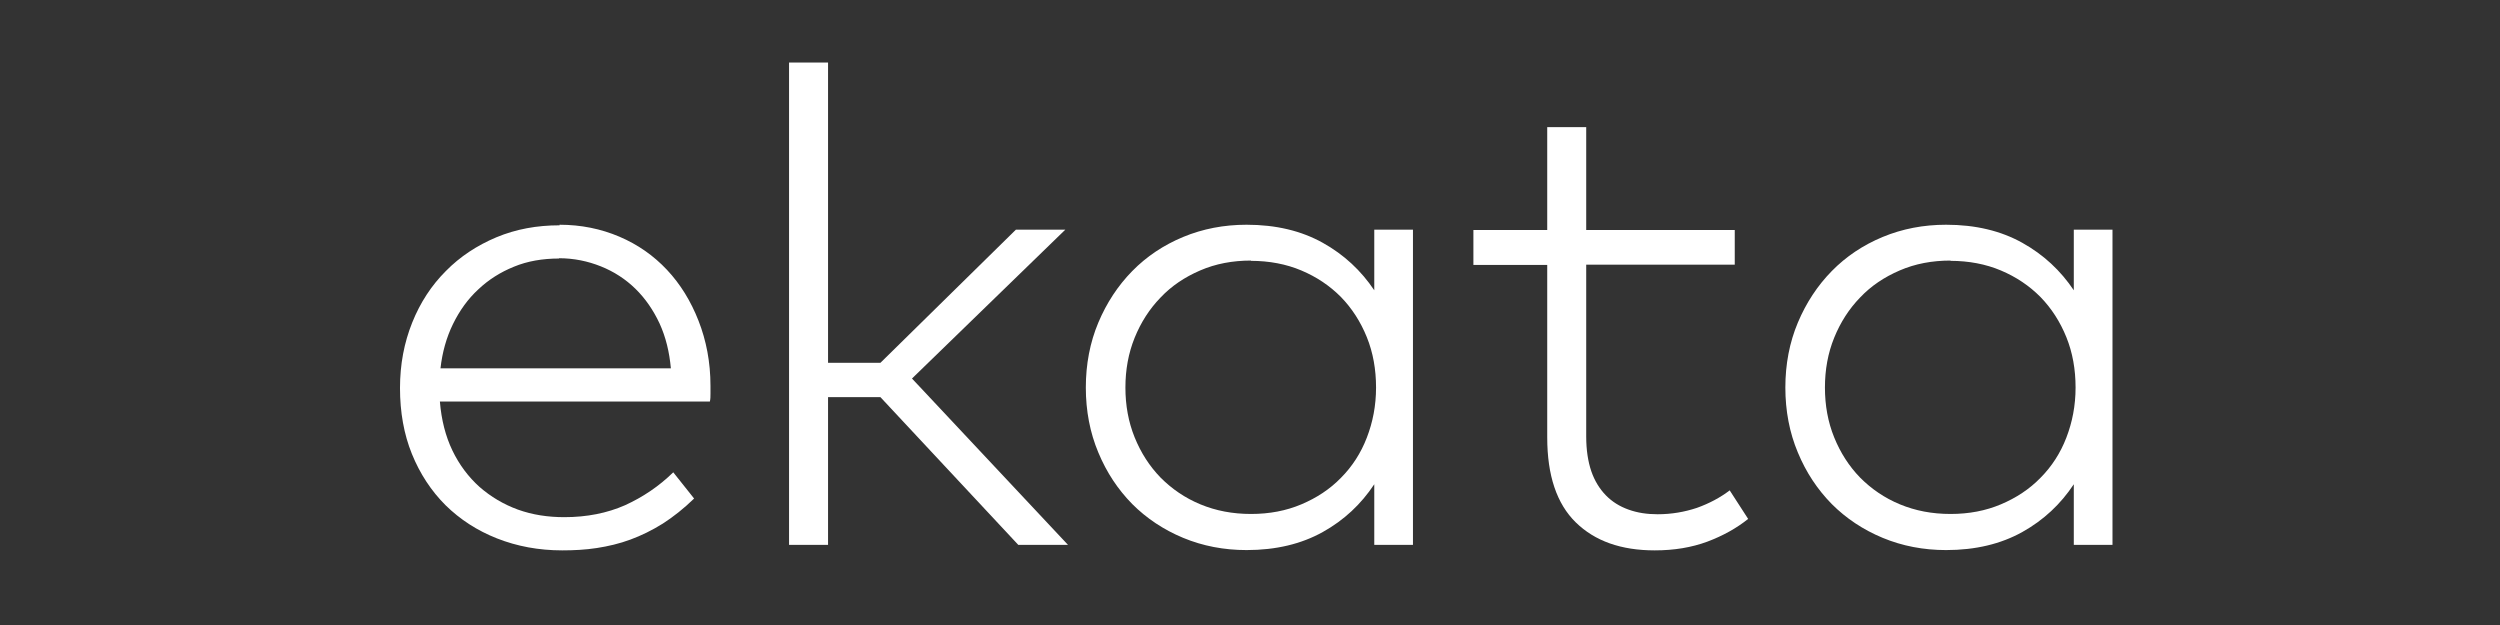 <svg width="200" height="50" viewBox="0 0 200 50" fill="none" xmlns="http://www.w3.org/2000/svg">
<rect x="0" y="0" width="200" height="50" fill="#333333" stroke="none"/>
<path d="M44.764 17.979C46.479 17.979 48.074 18.305 49.551 18.934C51.027 19.563 52.289 20.449 53.361 21.59C54.432 22.732 55.266 24.084 55.885 25.668C56.504 27.253 56.838 28.977 56.838 30.864C56.838 31.097 56.838 31.307 56.838 31.517C56.838 31.727 56.838 31.913 56.79 32.123H35.191C35.31 33.591 35.644 34.895 36.191 36.037C36.739 37.179 37.477 38.158 38.358 38.95C39.263 39.742 40.287 40.348 41.43 40.767C42.597 41.187 43.835 41.373 45.145 41.373C46.955 41.373 48.574 41.047 50.003 40.418C51.432 39.766 52.718 38.903 53.861 37.785L55.528 39.882C54.718 40.674 53.861 41.35 53.027 41.886C52.17 42.422 51.313 42.841 50.432 43.167C49.551 43.494 48.646 43.703 47.741 43.843C46.836 43.983 45.907 44.03 44.978 44.03C43.097 44.03 41.359 43.703 39.763 43.074C38.168 42.445 36.81 41.56 35.644 40.418C34.5 39.276 33.596 37.901 32.953 36.317C32.31 34.732 32 32.962 32 31.051C32 29.14 32.333 27.416 32.976 25.808C33.619 24.2 34.524 22.826 35.667 21.684C36.81 20.519 38.168 19.633 39.716 18.981C41.287 18.328 42.954 18.025 44.764 18.025V17.979ZM44.717 20.682C43.407 20.682 42.192 20.891 41.121 21.334C40.025 21.777 39.073 22.383 38.263 23.152C37.429 23.921 36.763 24.853 36.239 25.924C35.715 26.996 35.382 28.185 35.239 29.466H53.67C53.551 28.161 53.266 26.973 52.766 25.878C52.265 24.806 51.622 23.874 50.837 23.105C50.051 22.336 49.122 21.73 48.074 21.311C47.026 20.891 45.907 20.658 44.717 20.658V20.682Z" fill="white"/>
<path d="M66.244 29.024H70.435L81.27 18.375H85.223L72.959 30.282L85.437 43.587H81.46L70.435 31.773H66.244V43.587H63.124V5H66.244V29V29.024Z" fill="white"/>
<path d="M113.037 43.587H109.942V38.74C108.894 40.325 107.536 41.606 105.822 42.562C104.107 43.517 102.083 44.006 99.726 44.006C97.916 44.006 96.225 43.68 94.653 43.028C93.082 42.375 91.724 41.467 90.581 40.325C89.438 39.16 88.533 37.808 87.866 36.2C87.2 34.616 86.866 32.868 86.866 31.004C86.866 29.14 87.2 27.392 87.866 25.808C88.533 24.224 89.438 22.849 90.581 21.684C91.724 20.519 93.082 19.61 94.653 18.957C96.225 18.305 97.916 17.979 99.726 17.979C102.083 17.979 104.107 18.468 105.822 19.424C107.536 20.379 108.894 21.66 109.942 23.222V18.375H113.037V43.587ZM100.083 20.845C98.606 20.845 97.249 21.101 96.011 21.637C94.772 22.173 93.725 22.872 92.843 23.804C91.962 24.713 91.272 25.785 90.772 27.02C90.272 28.255 90.033 29.583 90.033 31.004C90.033 32.426 90.272 33.754 90.772 34.989C91.272 36.224 91.962 37.295 92.843 38.204C93.748 39.113 94.796 39.835 96.034 40.348C97.273 40.861 98.606 41.117 100.083 41.117C101.559 41.117 102.893 40.861 104.107 40.348C105.322 39.835 106.393 39.136 107.274 38.228C108.179 37.319 108.87 36.247 109.346 35.012C109.823 33.777 110.084 32.449 110.084 31.004C110.084 29.559 109.846 28.208 109.346 26.973C108.846 25.738 108.156 24.666 107.274 23.758C106.37 22.849 105.322 22.15 104.107 21.637C102.893 21.125 101.535 20.868 100.083 20.868V20.845Z" fill="white"/>
<path d="M138.78 21.171H126.897V34.919C126.897 35.991 127.04 36.923 127.302 37.692C127.564 38.461 127.969 39.113 128.469 39.626C128.969 40.138 129.565 40.511 130.279 40.767C130.993 41.024 131.755 41.14 132.613 41.14C133.732 41.14 134.78 40.954 135.756 40.628C136.732 40.278 137.614 39.812 138.376 39.23L139.852 41.513C138.923 42.259 137.828 42.864 136.59 43.331C135.327 43.797 133.946 44.03 132.375 44.03C129.684 44.03 127.588 43.284 126.064 41.793C124.54 40.301 123.778 38.041 123.778 34.989V21.194H117.872V18.398H123.778V10.173H126.897V18.398H138.78V21.194V21.171Z" fill="white"/>
<path d="M168.999 43.587H165.904V38.74C164.856 40.325 163.498 41.606 161.784 42.562C160.069 43.517 158.045 44.006 155.687 44.006C153.878 44.006 152.187 43.68 150.615 43.028C149.043 42.375 147.686 41.467 146.543 40.325C145.4 39.16 144.495 37.808 143.828 36.2C143.162 34.616 142.828 32.868 142.828 31.004C142.828 29.14 143.162 27.392 143.828 25.808C144.495 24.224 145.4 22.849 146.543 21.684C147.686 20.519 149.043 19.61 150.615 18.957C152.187 18.305 153.878 17.979 155.687 17.979C158.045 17.979 160.069 18.468 161.784 19.424C163.498 20.379 164.856 21.66 165.904 23.222V18.375H168.999V43.587ZM156.045 20.845C154.568 20.845 153.211 21.101 151.973 21.637C150.734 22.173 149.686 22.872 148.805 23.804C147.924 24.713 147.234 25.785 146.734 27.02C146.233 28.255 145.995 29.583 145.995 31.004C145.995 32.426 146.233 33.754 146.734 34.989C147.234 36.224 147.924 37.295 148.805 38.204C149.71 39.113 150.758 39.835 151.996 40.348C153.235 40.861 154.568 41.117 156.045 41.117C157.521 41.117 158.855 40.861 160.069 40.348C161.284 39.835 162.355 39.136 163.236 38.228C164.141 37.319 164.832 36.247 165.308 35.012C165.784 33.777 166.046 32.449 166.046 31.004C166.046 29.559 165.808 28.208 165.308 26.973C164.808 25.738 164.118 24.666 163.236 23.758C162.331 22.849 161.284 22.15 160.069 21.637C158.855 21.125 157.497 20.868 156.045 20.868V20.845Z" fill="white"/>
</svg>

